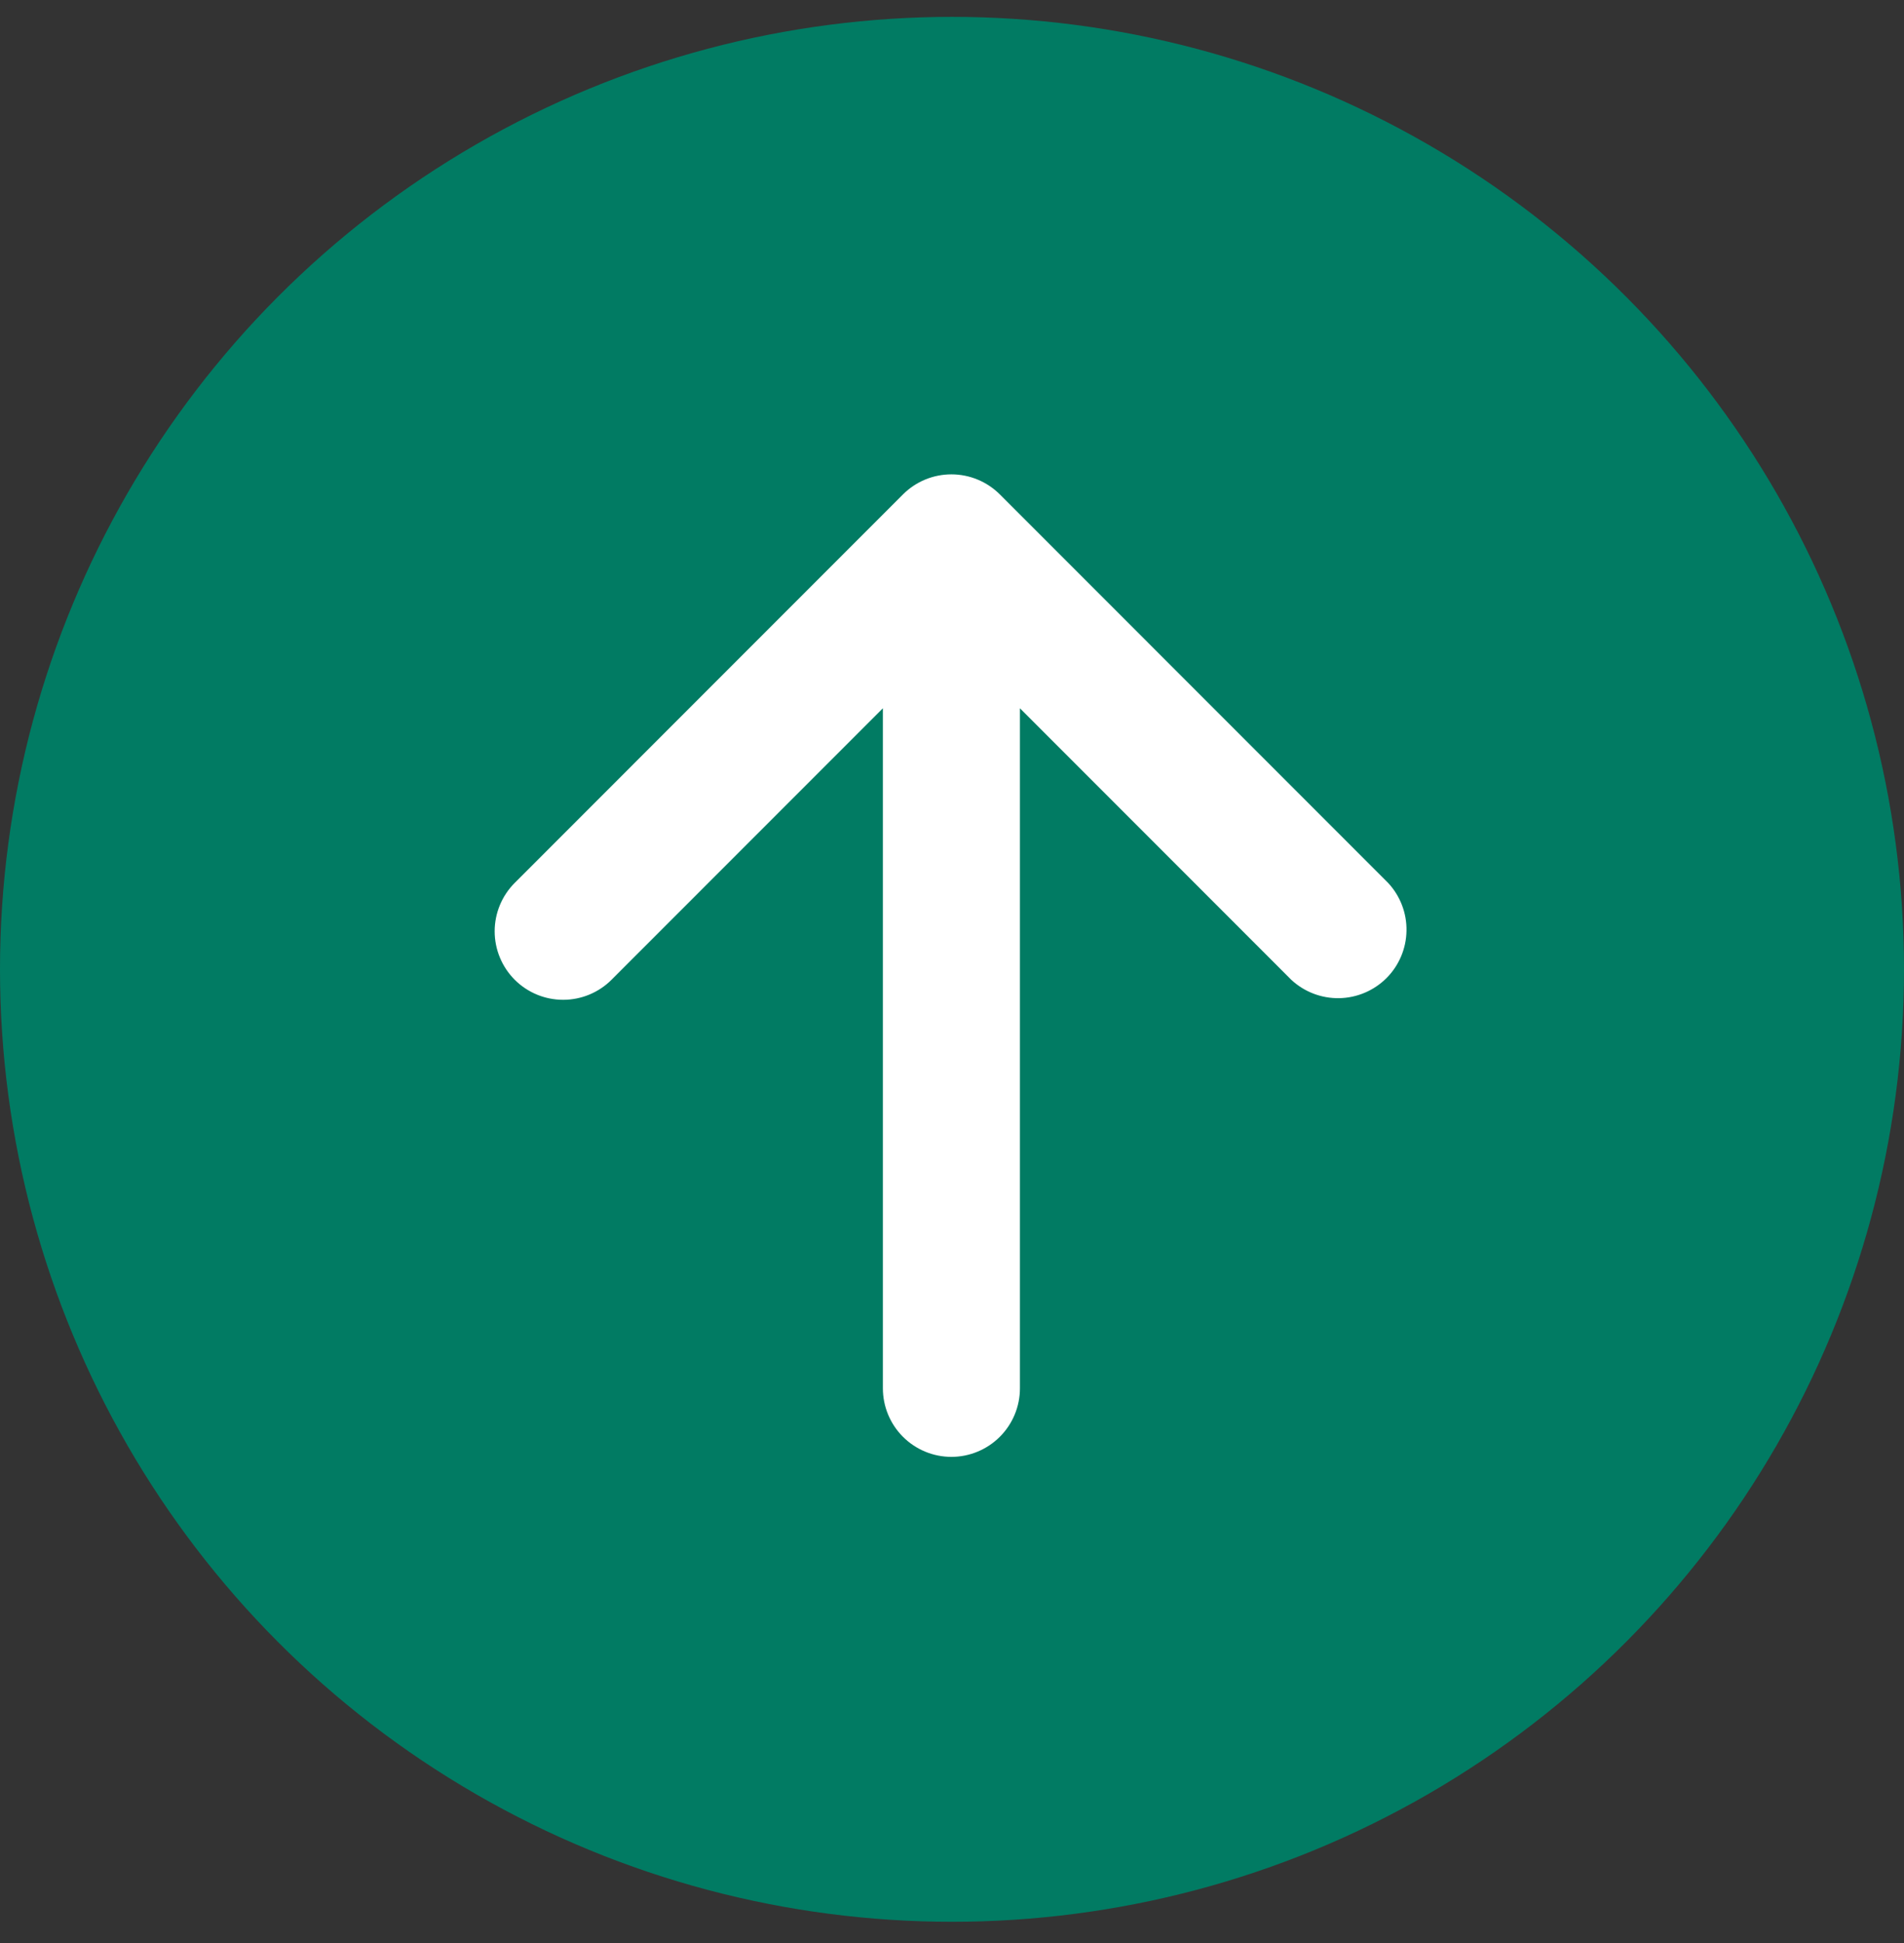 <svg width="50" height="51" viewBox="0 0 50 51" fill="none" xmlns="http://www.w3.org/2000/svg">
<rect x="0" y="0" width="50" height="51" fill="#333333" stroke="none"/>
<circle cx="25" cy="25.443" r="25" fill="#017B63"/>
<path d="M13.517 25.717C13.18 25.379 12.99 24.922 12.99 24.445C12.99 23.968 13.18 23.511 13.517 23.174L23.713 12.977C24.05 12.64 24.507 12.451 24.984 12.451C25.461 12.451 25.918 12.64 26.256 12.977L36.452 23.174C36.77 23.515 36.944 23.966 36.935 24.432C36.928 24.899 36.739 25.344 36.409 25.674C36.079 26.003 35.634 26.192 35.168 26.2C34.701 26.208 34.25 26.035 33.909 25.717L26.784 18.591V36.441C26.784 36.918 26.594 37.376 26.256 37.713C25.919 38.05 25.461 38.24 24.984 38.24C24.507 38.24 24.049 38.05 23.712 37.713C23.375 37.376 23.185 36.918 23.185 36.441V18.591L16.059 25.717C15.722 26.054 15.265 26.243 14.788 26.243C14.311 26.243 13.854 26.054 13.517 25.717Z" fill="white"/>
</svg>
